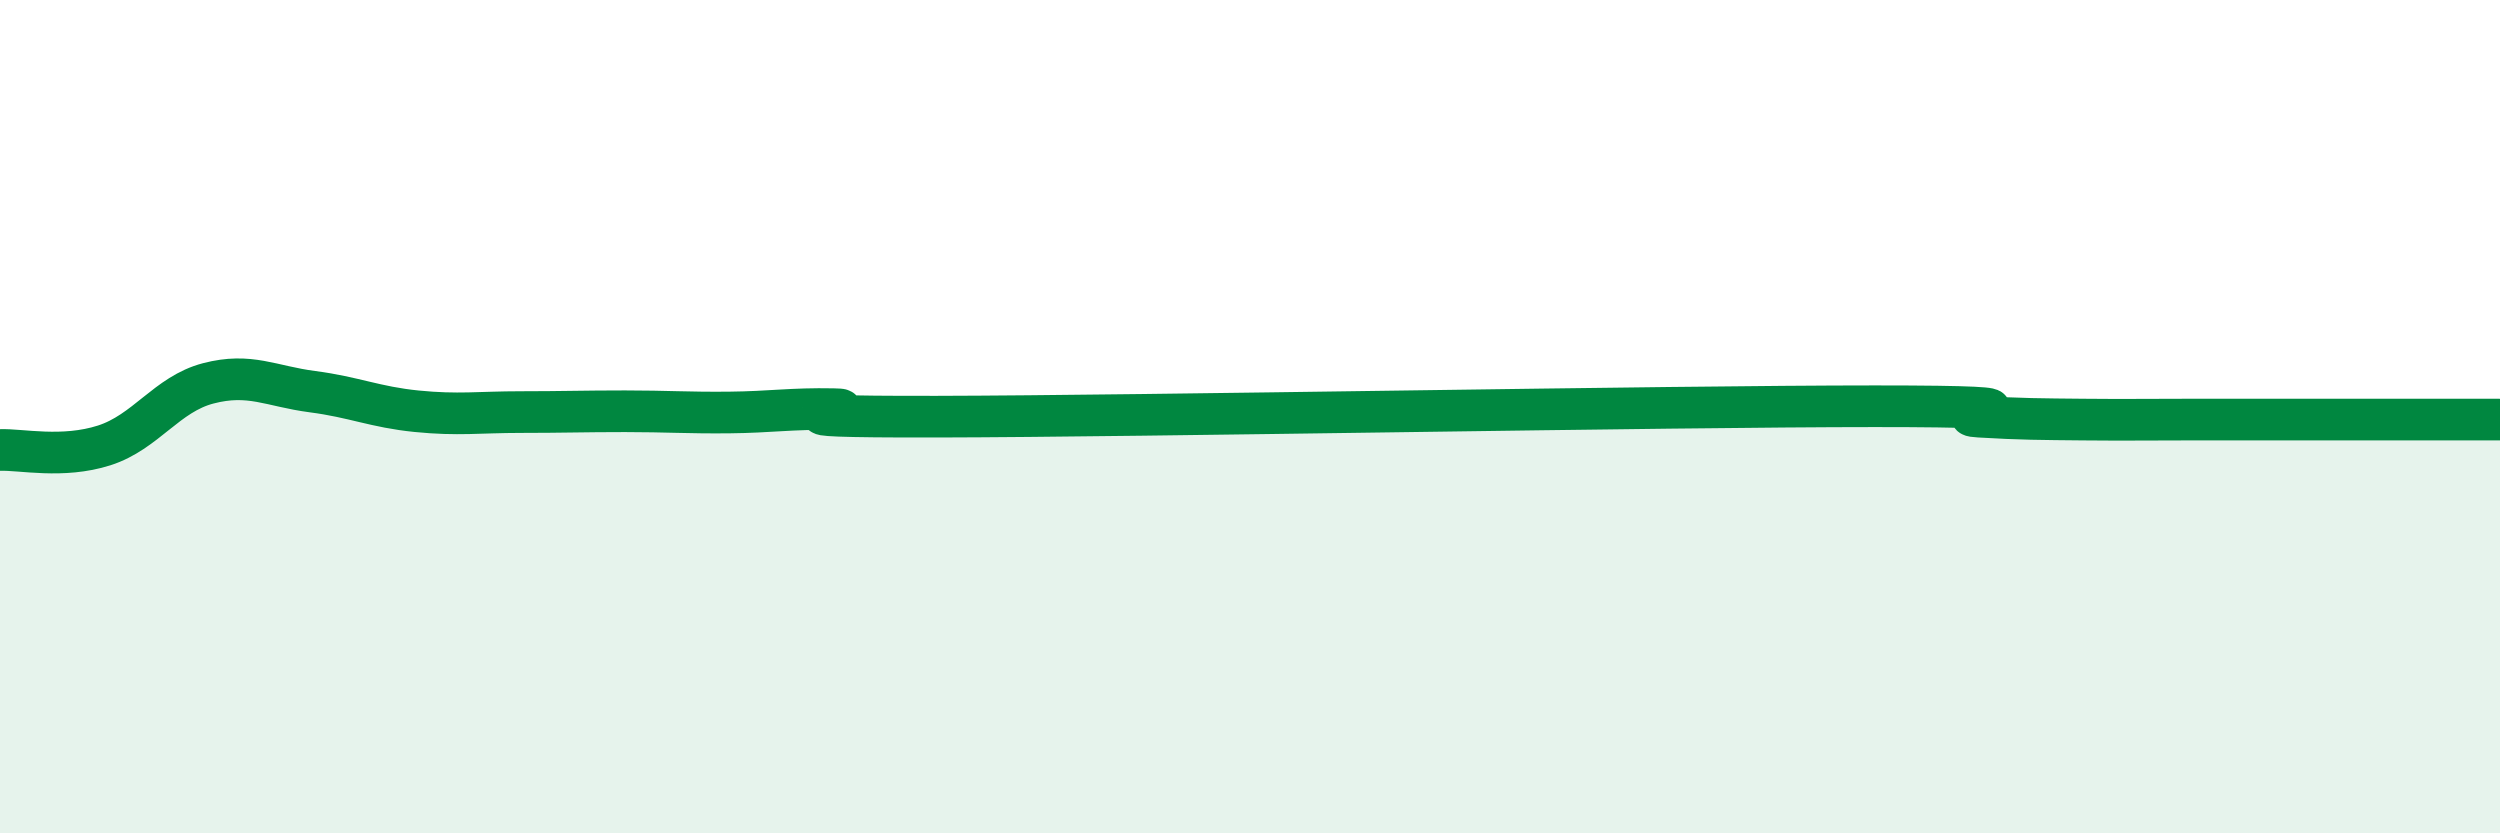 
    <svg width="60" height="20" viewBox="0 0 60 20" xmlns="http://www.w3.org/2000/svg">
      <path
        d="M 0,10.8 C 0.5,10.78 1.5,11.01 2.5,10.69 C 3.5,10.37 4,9.46 5,9.2 C 6,8.94 6.5,9.27 7.5,9.4 C 8.5,9.53 9,9.77 10,9.87 C 11,9.97 11.5,9.89 12.5,9.89 C 13.5,9.89 14,9.87 15,9.87 C 16,9.87 16.5,9.91 17.5,9.9 C 18.5,9.89 19,9.8 20,9.82 C 21,9.84 17.5,10.01 22.5,10 C 27.5,9.99 40,9.75 45,9.75 C 50,9.75 46.5,9.94 47.5,10 C 48.5,10.06 49,10.06 50,10.07 C 51,10.08 51.5,10.07 52.5,10.07 C 53.5,10.07 53.5,10.07 55,10.07 C 56.5,10.07 59,10.07 60,10.07L60 20L0 20Z"
        fill="#008740"
        opacity="0.1"
        stroke-linecap="round"
        stroke-linejoin="round"
      />
      <path
        d="M 0,10.8 C 0.5,10.78 1.5,11.01 2.5,10.69 C 3.5,10.37 4,9.46 5,9.2 C 6,8.94 6.5,9.27 7.5,9.4 C 8.5,9.53 9,9.77 10,9.87 C 11,9.97 11.5,9.89 12.5,9.89 C 13.5,9.89 14,9.87 15,9.87 C 16,9.87 16.5,9.91 17.5,9.9 C 18.5,9.89 19,9.8 20,9.82 C 21,9.84 17.5,10.01 22.5,10 C 27.5,9.99 40,9.75 45,9.75 C 50,9.75 46.5,9.94 47.5,10 C 48.5,10.06 49,10.06 50,10.07 C 51,10.08 51.5,10.07 52.5,10.07 C 53.5,10.07 53.5,10.07 55,10.07 C 56.5,10.07 59,10.07 60,10.07"
        stroke="#008740"
        stroke-width="1"
        fill="none"
        stroke-linecap="round"
        stroke-linejoin="round"
      />
    </svg>
  